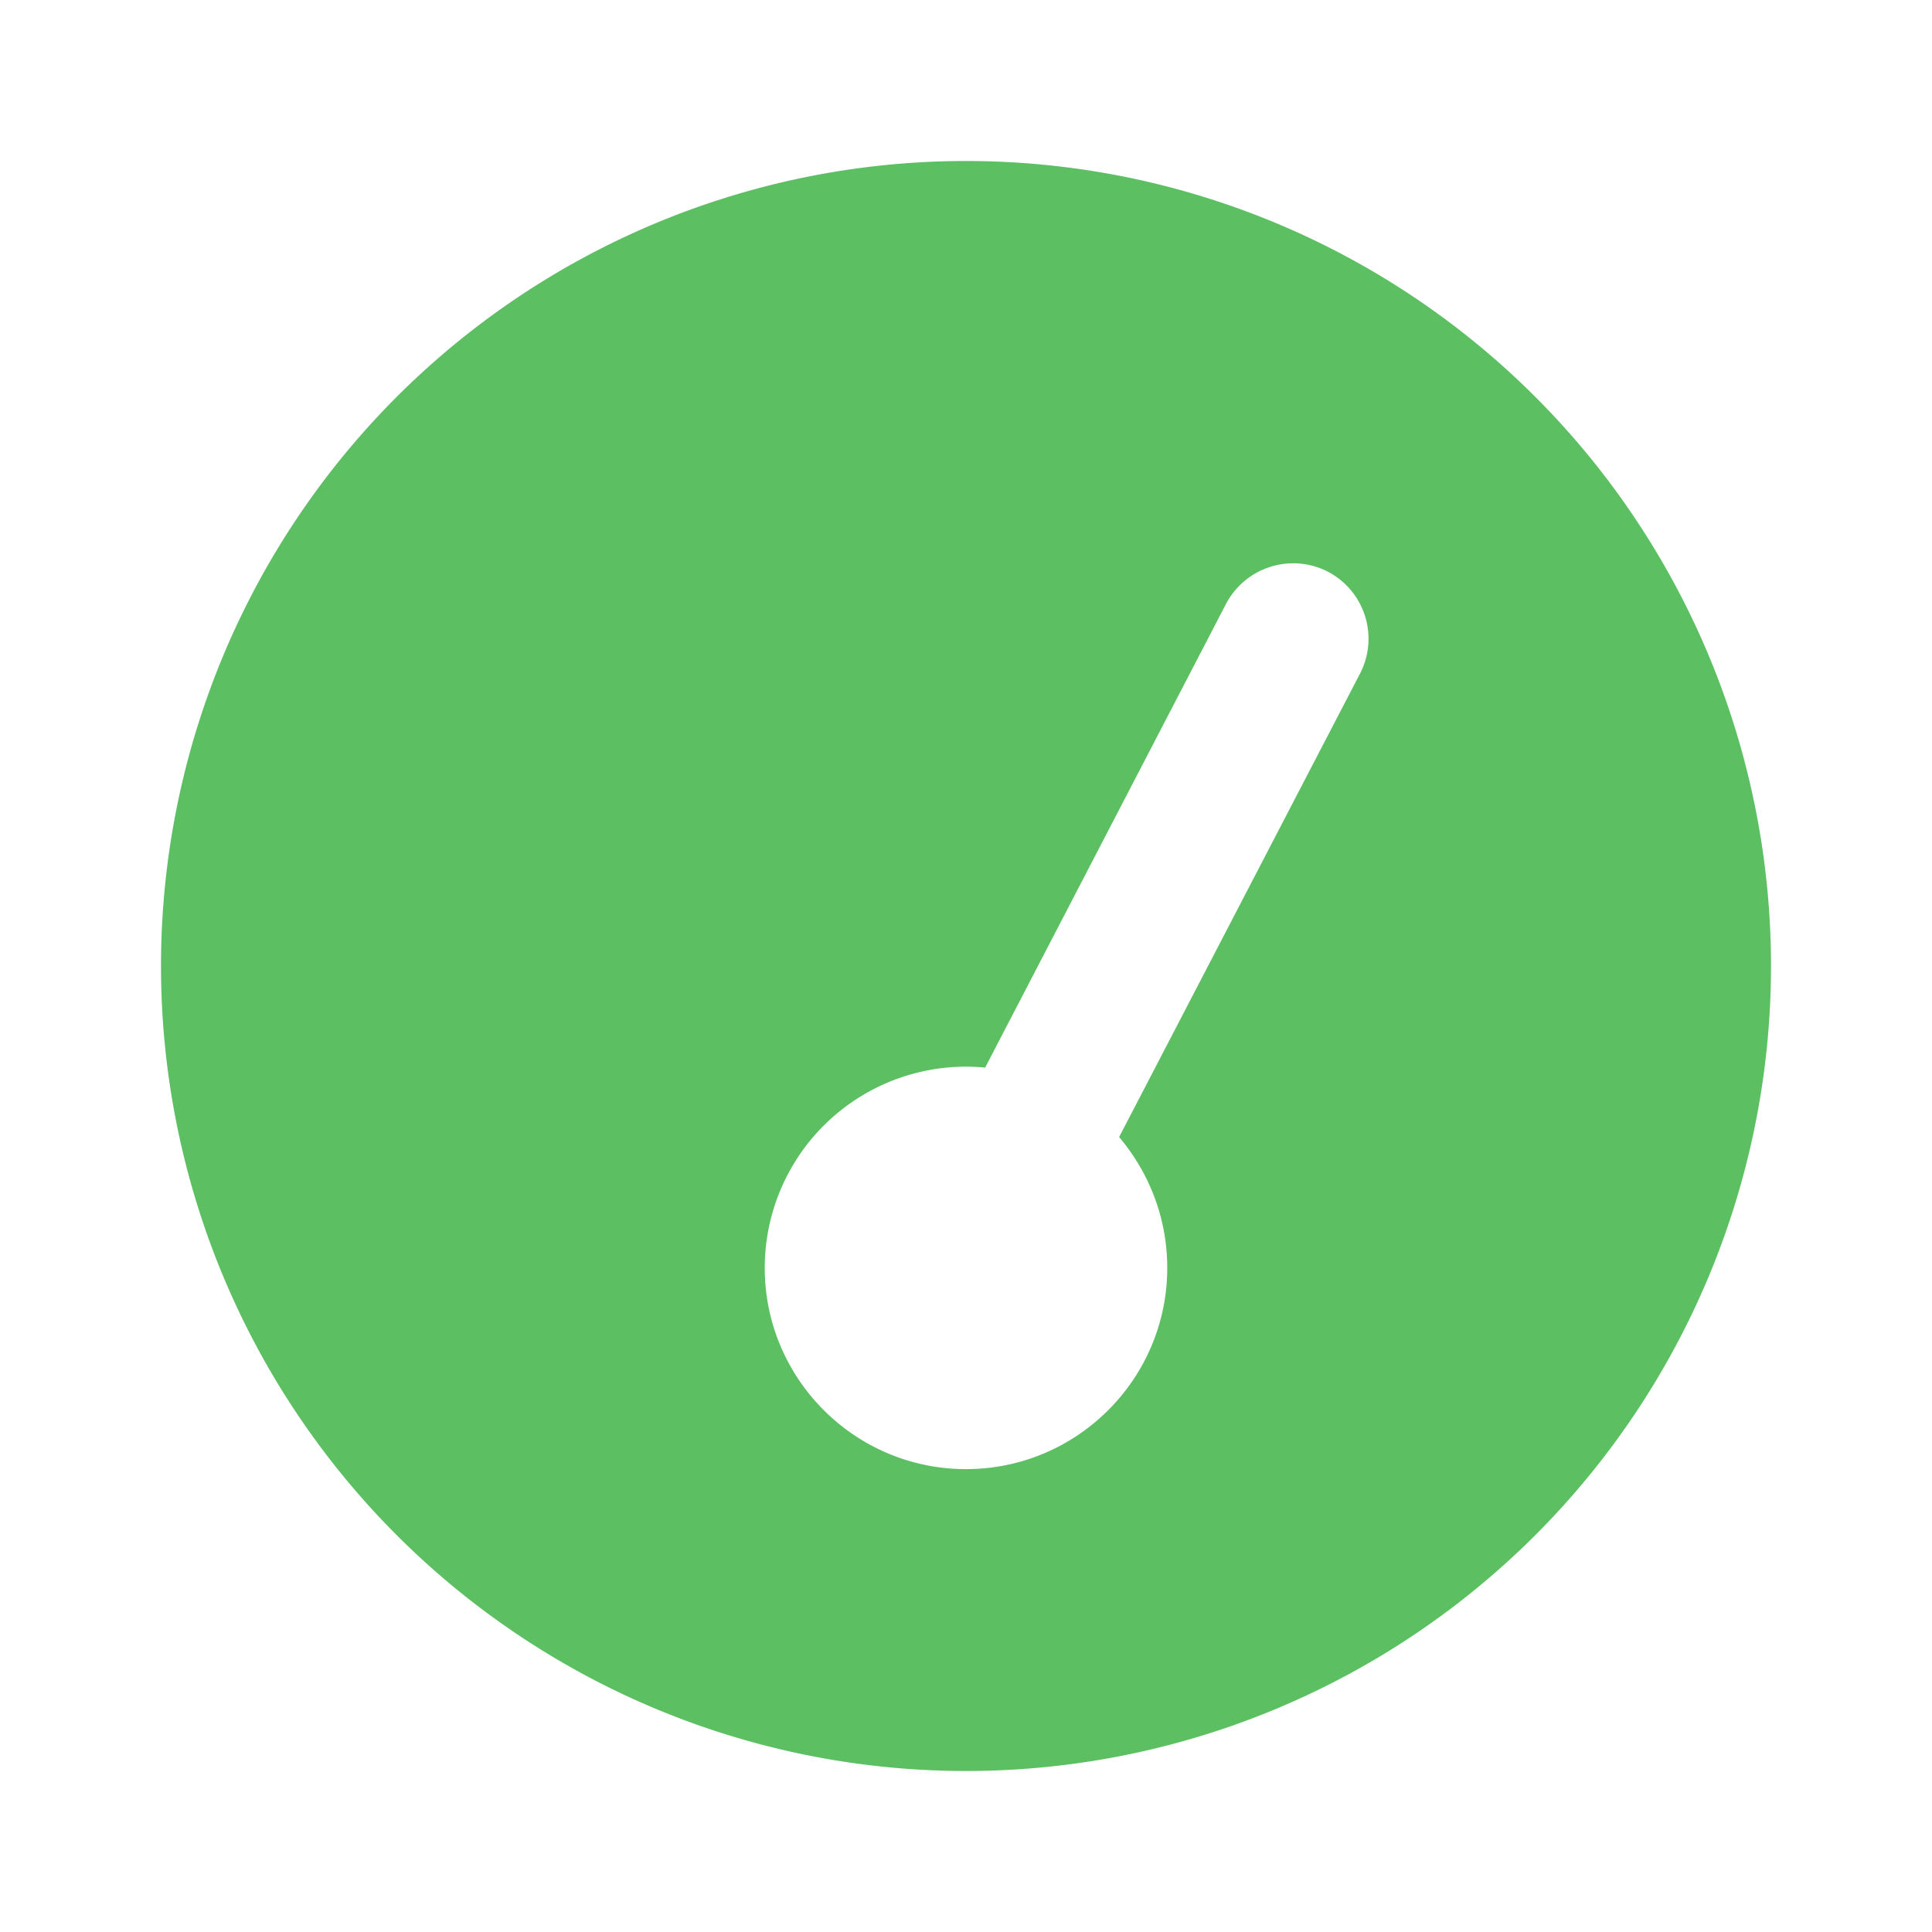 <svg width="24" height="24" viewBox="0 0 24 24" fill="none" xmlns="http://www.w3.org/2000/svg"><path d="M2 12a10 10 0 1 1 20 0 10 10 0 0 1-20 0m12.5 3.75c0-.621-.227-1.187-.598-1.625l2.993-5.758a.94.94 0 0 0-.399-1.265.943.943 0 0 0-1.265.398l-2.993 5.762A2.5 2.5 0 0 0 9.5 15.75c0 1.379 1.121 2.5 2.5 2.5s2.5-1.121 2.5-2.5" fill="#5CC063"/></svg>
